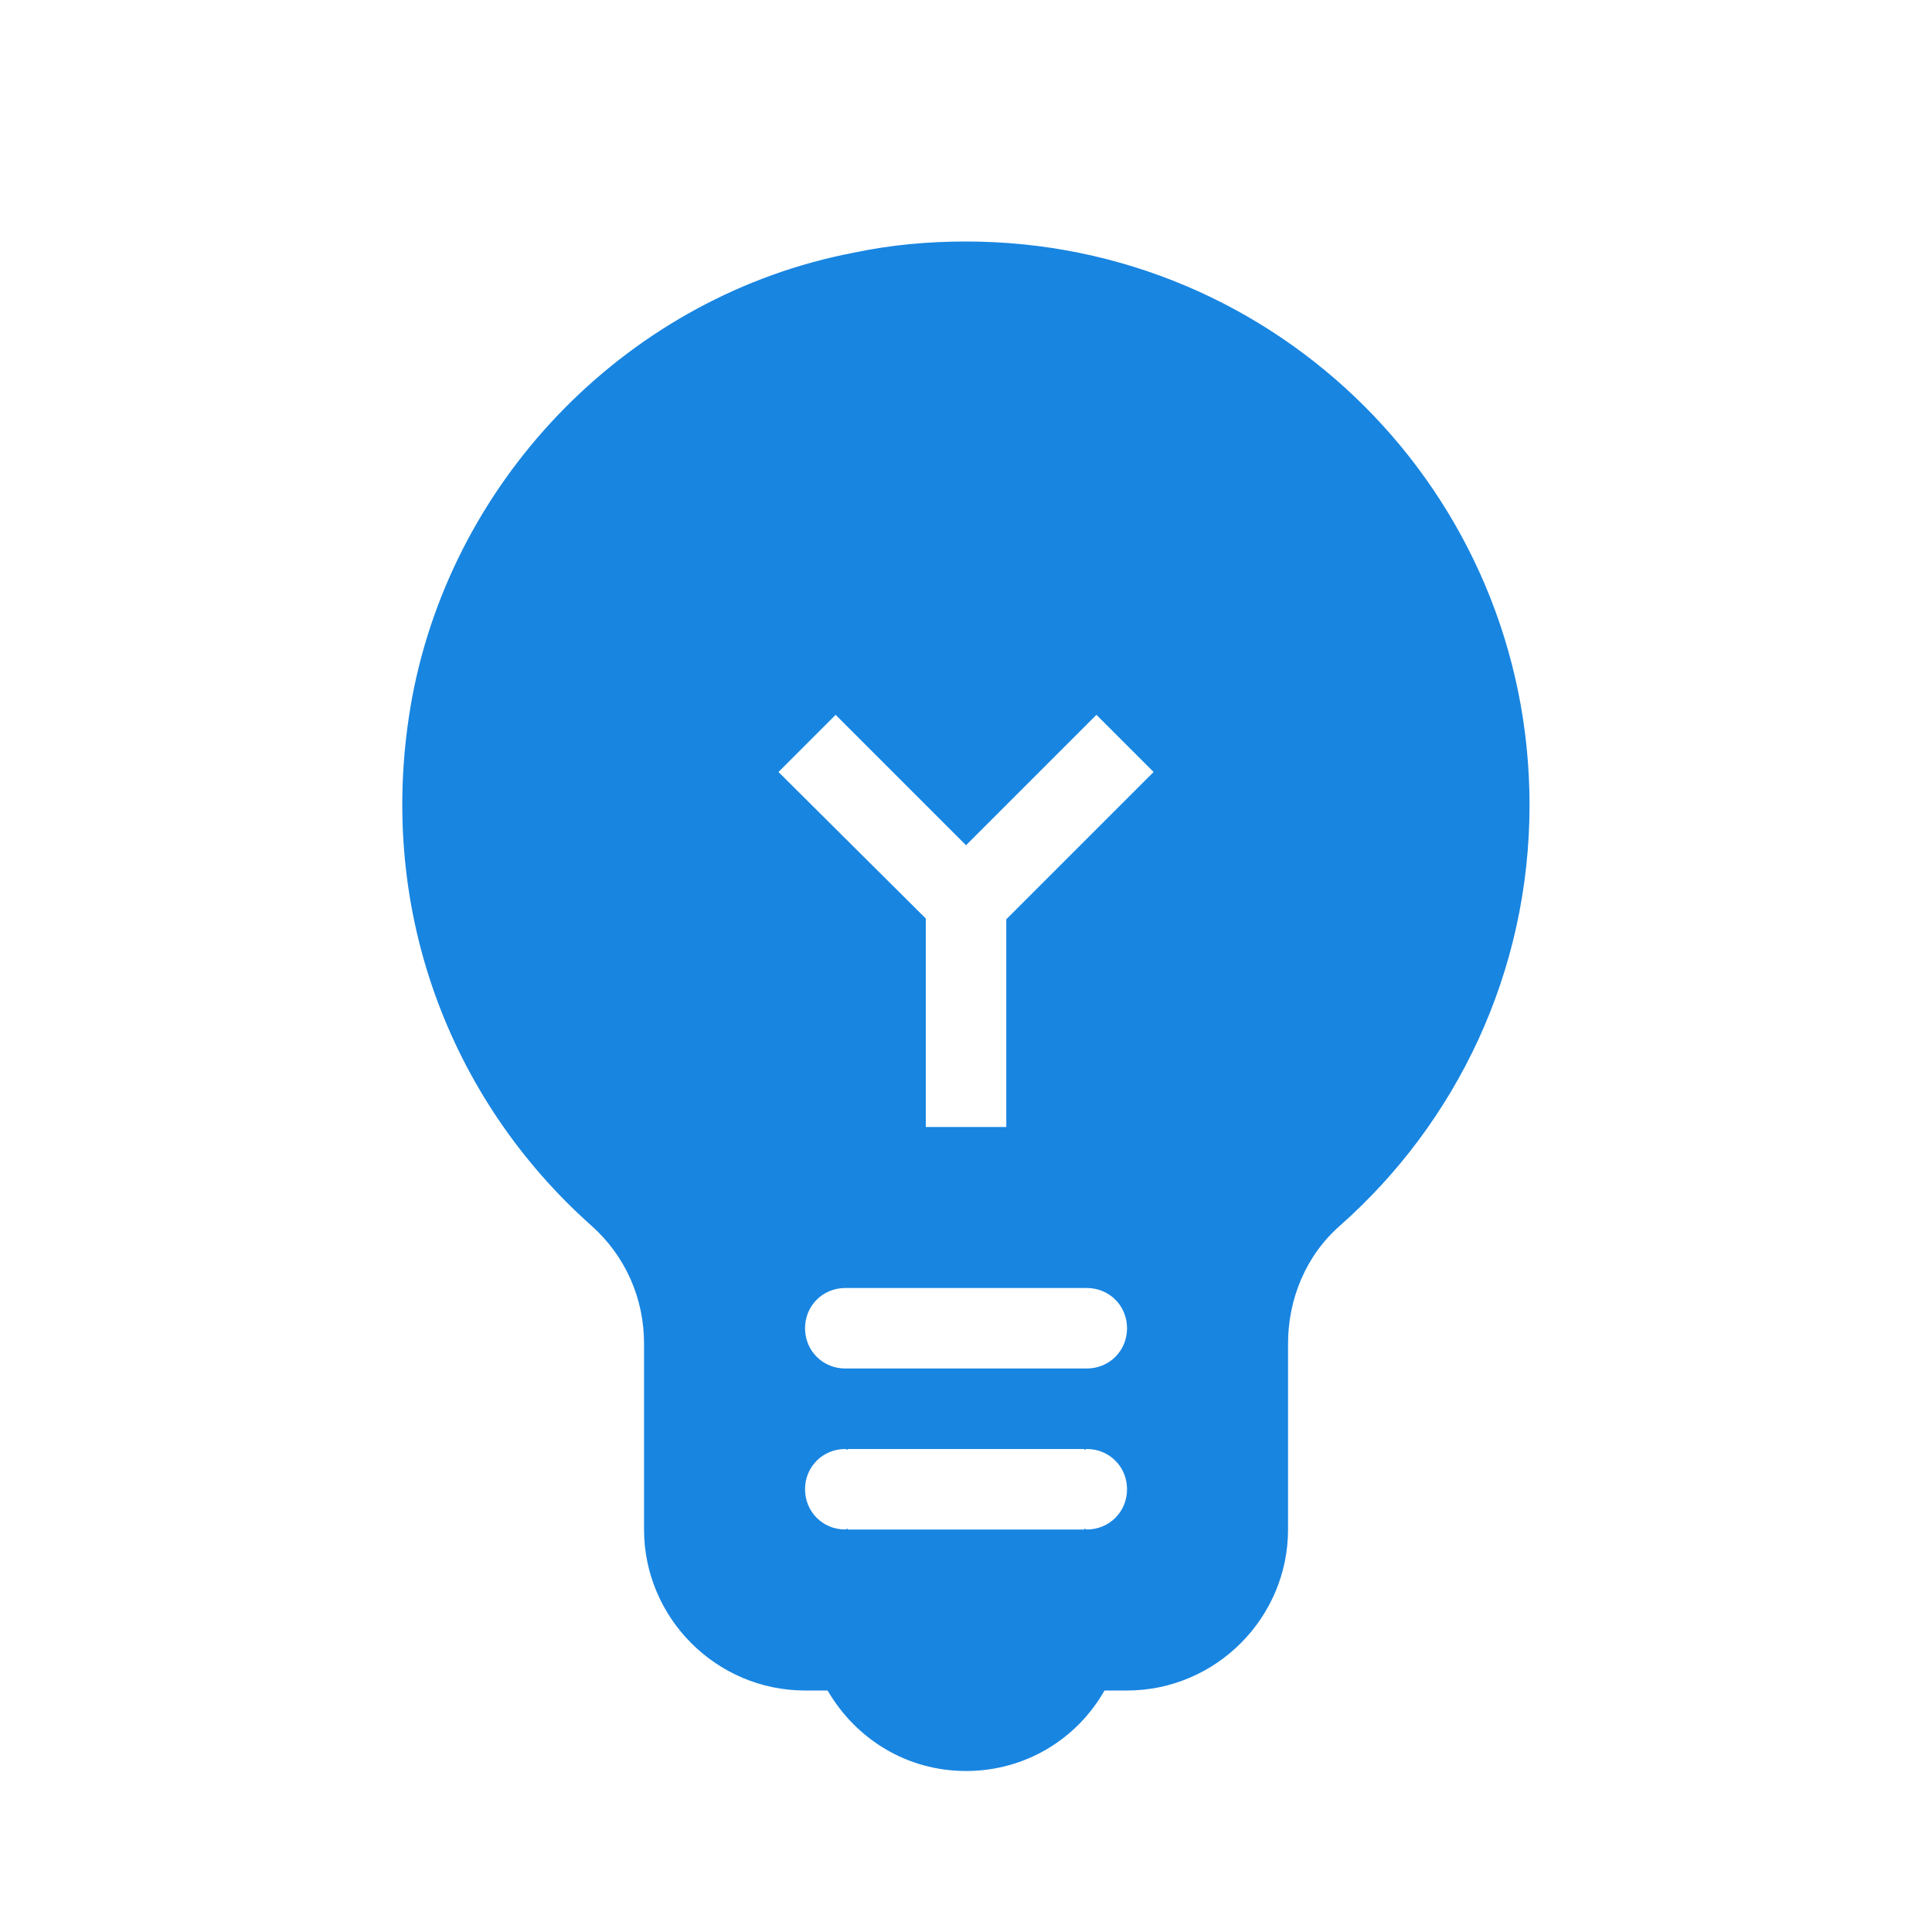 <?xml version="1.0" encoding="utf-8"?>
<svg xmlns="http://www.w3.org/2000/svg" fill="none" height="100%" overflow="visible" preserveAspectRatio="none" style="display: block;" viewBox="0 0 48 48" width="100%">
<g id="EmojiObjectsRounded">
<path d="M24.001 6C23.081 6 22.141 6.08 21.201 6.28C15.681 7.34 11.281 11.8 10.241 17.32C9.281 22.54 11.201 27.34 14.681 30.44C15.541 31.2 16.001 32.26 16.001 33.38V38C16.001 40.2 17.801 42 20.001 42H20.561C21.261 43.2 22.521 44 24.001 44C25.481 44 26.761 43.2 27.441 42H28.001C30.201 42 32.001 40.2 32.001 38V33.38C32.001 32.28 32.441 31.2 33.281 30.46C36.181 27.9 38.001 24.16 38.001 20C38.001 12.26 31.741 6 24.001 6ZM25.001 28H23.001V22.82L19.341 19.18L20.761 17.76L24.001 21L27.241 17.76L28.661 19.18L25.001 22.84V28ZM27.001 38C26.981 38 26.961 37.98 26.941 37.98V38H21.061V37.98C21.041 37.98 21.021 38 21.001 38C20.441 38 20.001 37.56 20.001 37C20.001 36.44 20.441 36 21.001 36C21.021 36 21.041 36.02 21.061 36.02V36H26.941V36.02C26.961 36.02 26.981 36 27.001 36C27.561 36 28.001 36.44 28.001 37C28.001 37.56 27.561 38 27.001 38ZM27.001 34H21.001C20.441 34 20.001 33.56 20.001 33C20.001 32.44 20.441 32 21.001 32H27.001C27.561 32 28.001 32.44 28.001 33C28.001 33.56 27.561 34 27.001 34Z" fill="#1885E1" id="Vector"/>
</g>
</svg>